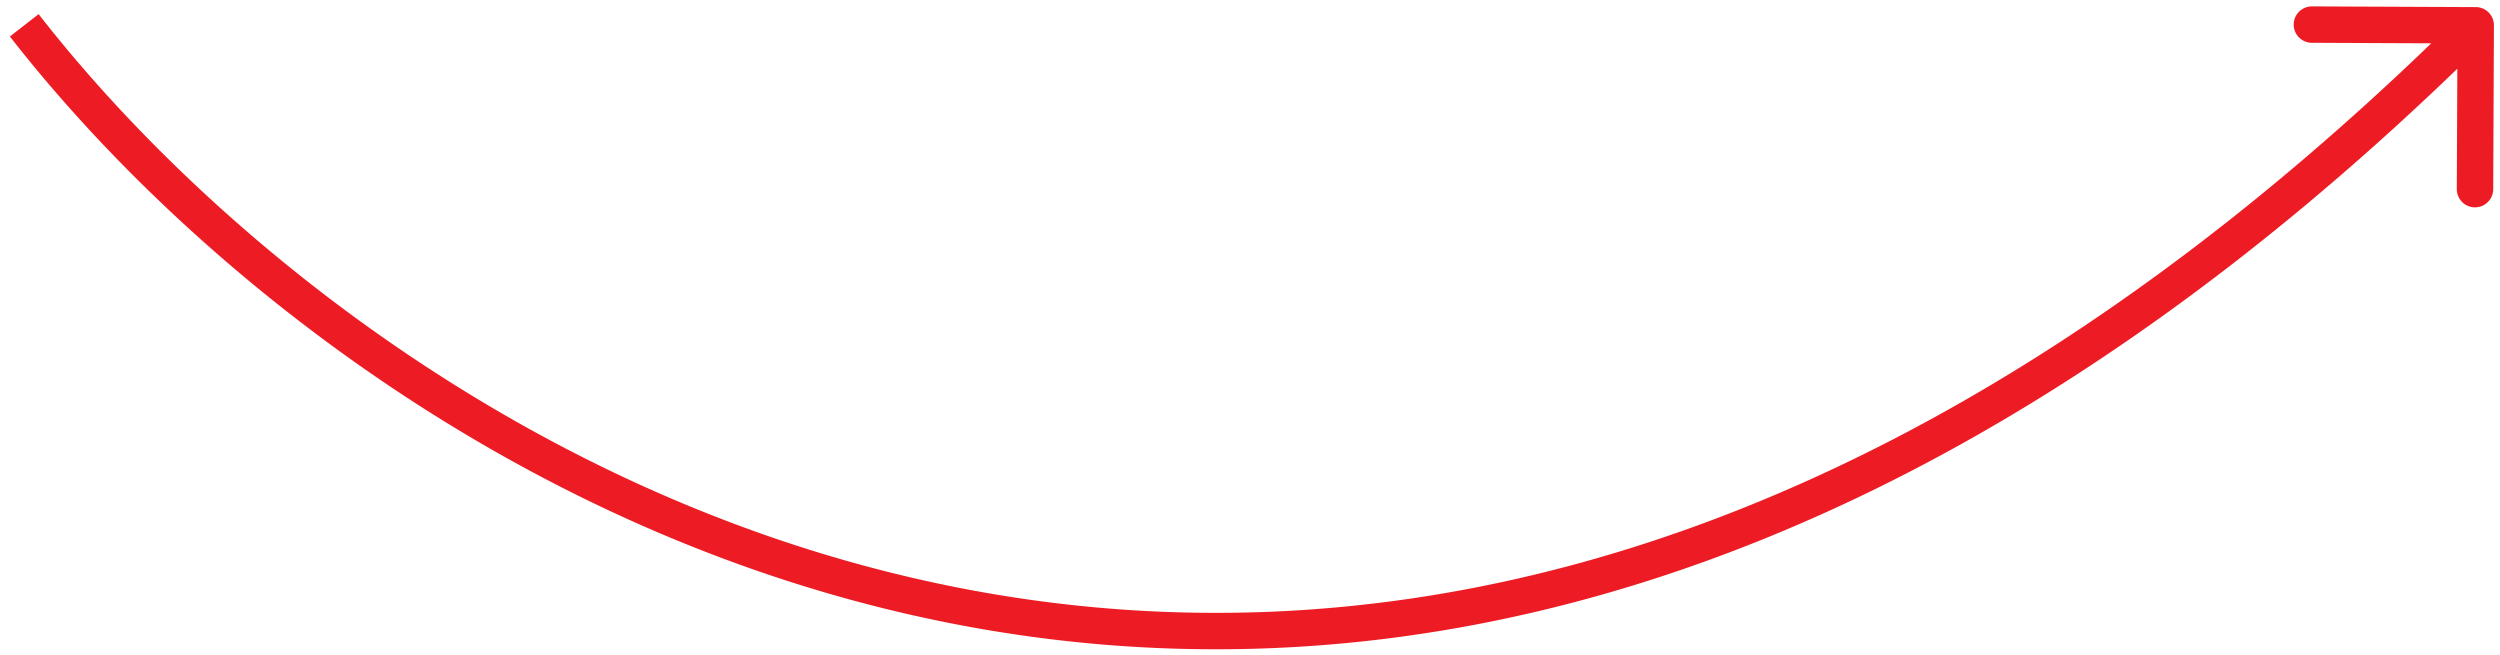 <svg width="206" height="54" viewBox="0 0 206 54" fill="none" xmlns="http://www.w3.org/2000/svg"><path d="M204.007.585a1.5 1.5 0 011.493 1.507l-.059 13.5a1.5 1.5 0 01-3-.013l.052-12-11.999-.053a1.5 1.5 0 11.013-3l13.5.06zM3.183 1.164c14.502 18.621 41.904 40.963 76.891 47.472 34.881 6.489 77.566-2.71 122.87-47.616l2.112 2.13c-45.896 45.495-89.544 55.13-125.53 48.435C43.646 44.91 15.648 22.052.816 3.007l2.367-1.843z" fill="#ED1C24"/></svg>